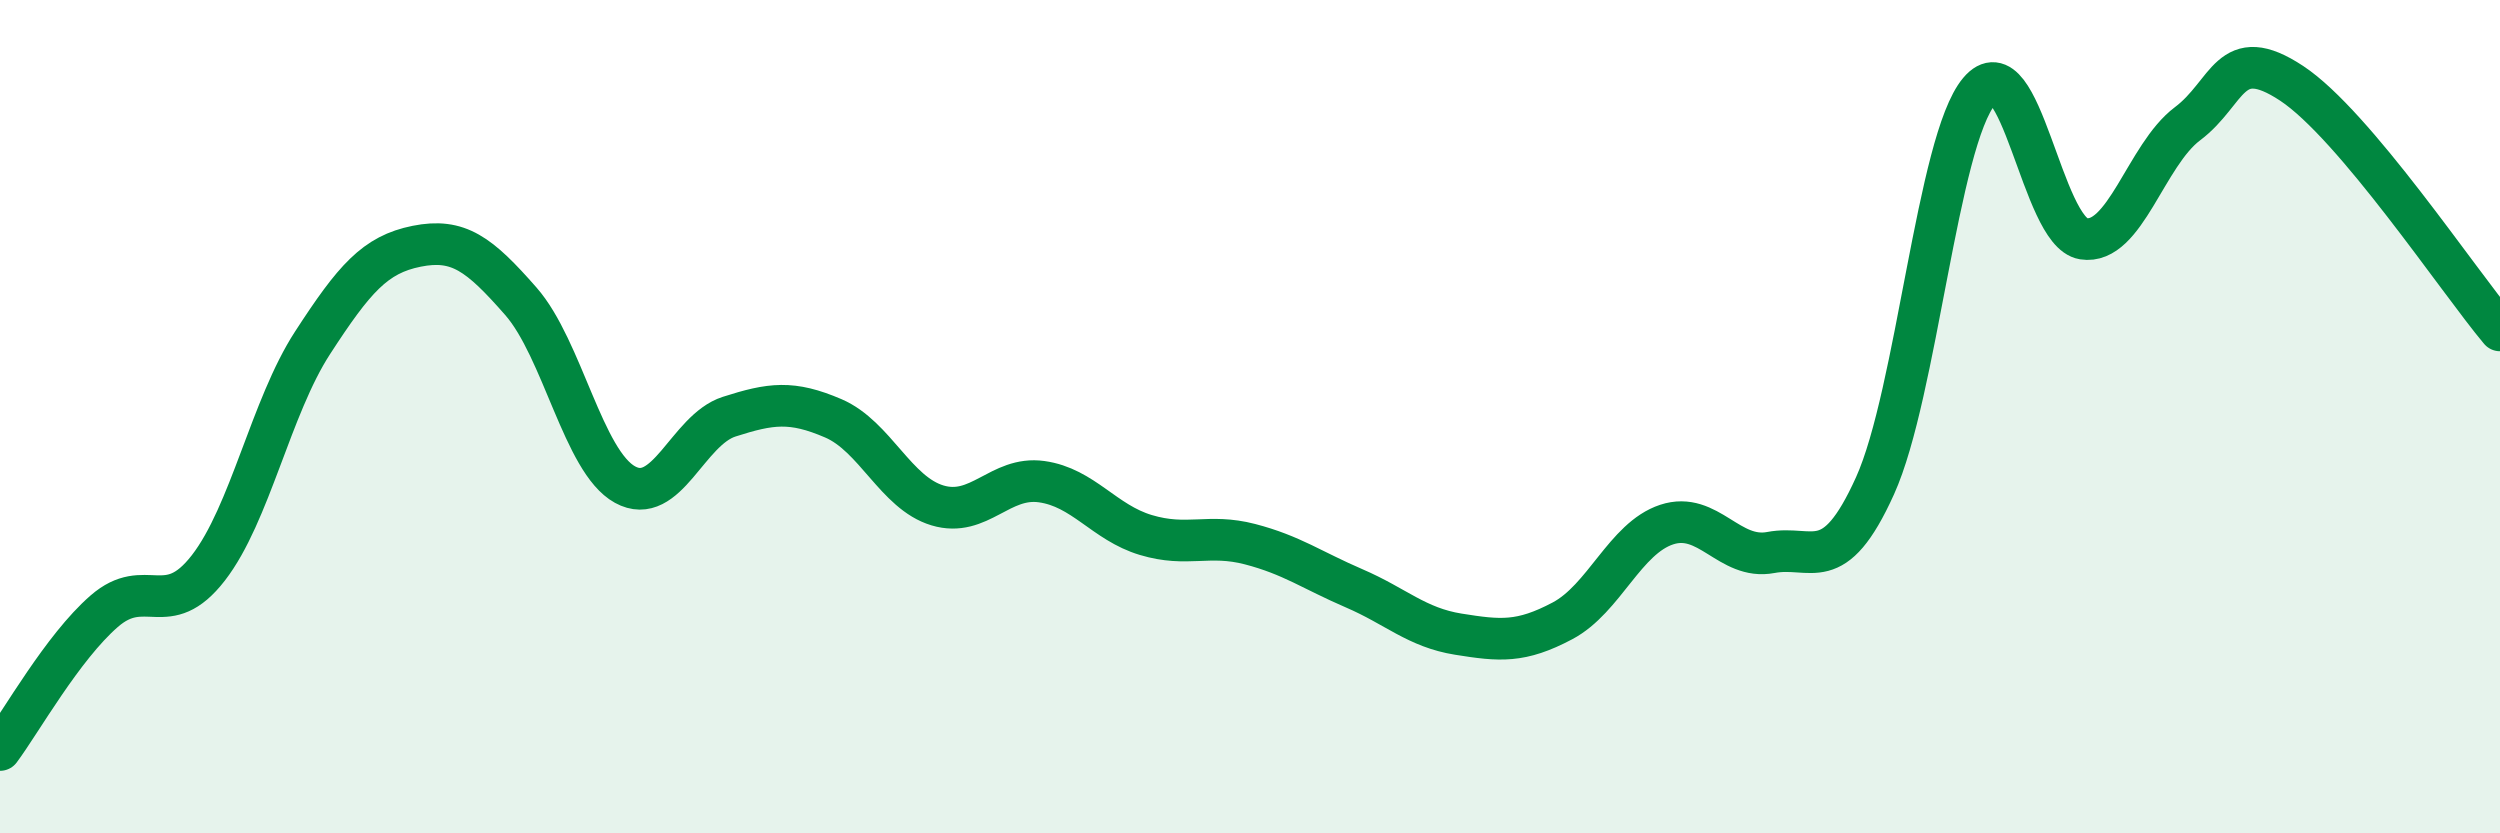 
    <svg width="60" height="20" viewBox="0 0 60 20" xmlns="http://www.w3.org/2000/svg">
      <path
        d="M 0,18 C 0.5,17.33 1.5,15.54 2.5,14.67 C 3.5,13.8 4,14.92 5,13.63 C 6,12.34 6.5,9.77 7.5,8.23 C 8.5,6.69 9,6.11 10,5.91 C 11,5.71 11.5,6.09 12.5,7.23 C 13.5,8.37 14,11.08 15,11.63 C 16,12.18 16.5,10.32 17.5,10 C 18.5,9.68 19,9.61 20,10.04 C 21,10.47 21.5,11.83 22.5,12.13 C 23.5,12.43 24,11.42 25,11.56 C 26,11.7 26.5,12.54 27.5,12.84 C 28.5,13.14 29,12.8 30,13.06 C 31,13.32 31.5,13.69 32.5,14.12 C 33.5,14.55 34,15.06 35,15.22 C 36,15.38 36.5,15.43 37.5,14.9 C 38.5,14.37 39,12.92 40,12.59 C 41,12.26 41.5,13.45 42.5,13.26 C 43.5,13.07 44,13.87 45,11.66 C 46,9.45 46.5,3.38 47.5,2.19 C 48.5,1 49,5.57 50,5.73 C 51,5.89 51.5,3.72 52.5,2.97 C 53.5,2.22 53.5,1.01 55,2 C 56.5,2.99 59,6.74 60,7.93L60 20L0 20Z"
        fill="#008740"
        opacity="0.1"
        stroke-linecap="round"
        stroke-linejoin="round"
      />
      <path
        d="M 0,18 C 0.5,17.33 1.5,15.54 2.5,14.67 C 3.5,13.8 4,14.92 5,13.63 C 6,12.34 6.5,9.77 7.5,8.23 C 8.5,6.69 9,6.11 10,5.91 C 11,5.71 11.5,6.09 12.5,7.23 C 13.5,8.37 14,11.08 15,11.63 C 16,12.18 16.5,10.32 17.5,10 C 18.5,9.68 19,9.61 20,10.04 C 21,10.47 21.5,11.83 22.5,12.13 C 23.5,12.43 24,11.42 25,11.56 C 26,11.7 26.5,12.54 27.5,12.84 C 28.5,13.14 29,12.8 30,13.06 C 31,13.32 31.5,13.69 32.5,14.12 C 33.5,14.55 34,15.06 35,15.22 C 36,15.38 36.5,15.43 37.5,14.9 C 38.5,14.37 39,12.92 40,12.59 C 41,12.26 41.5,13.45 42.5,13.26 C 43.5,13.07 44,13.87 45,11.66 C 46,9.45 46.5,3.38 47.5,2.19 C 48.5,1 49,5.57 50,5.73 C 51,5.89 51.5,3.72 52.5,2.97 C 53.5,2.22 53.5,1.01 55,2 C 56.5,2.99 59,6.74 60,7.93"
        stroke="#008740"
        stroke-width="1"
        fill="none"
        stroke-linecap="round"
        stroke-linejoin="round"
      />
    </svg>
  